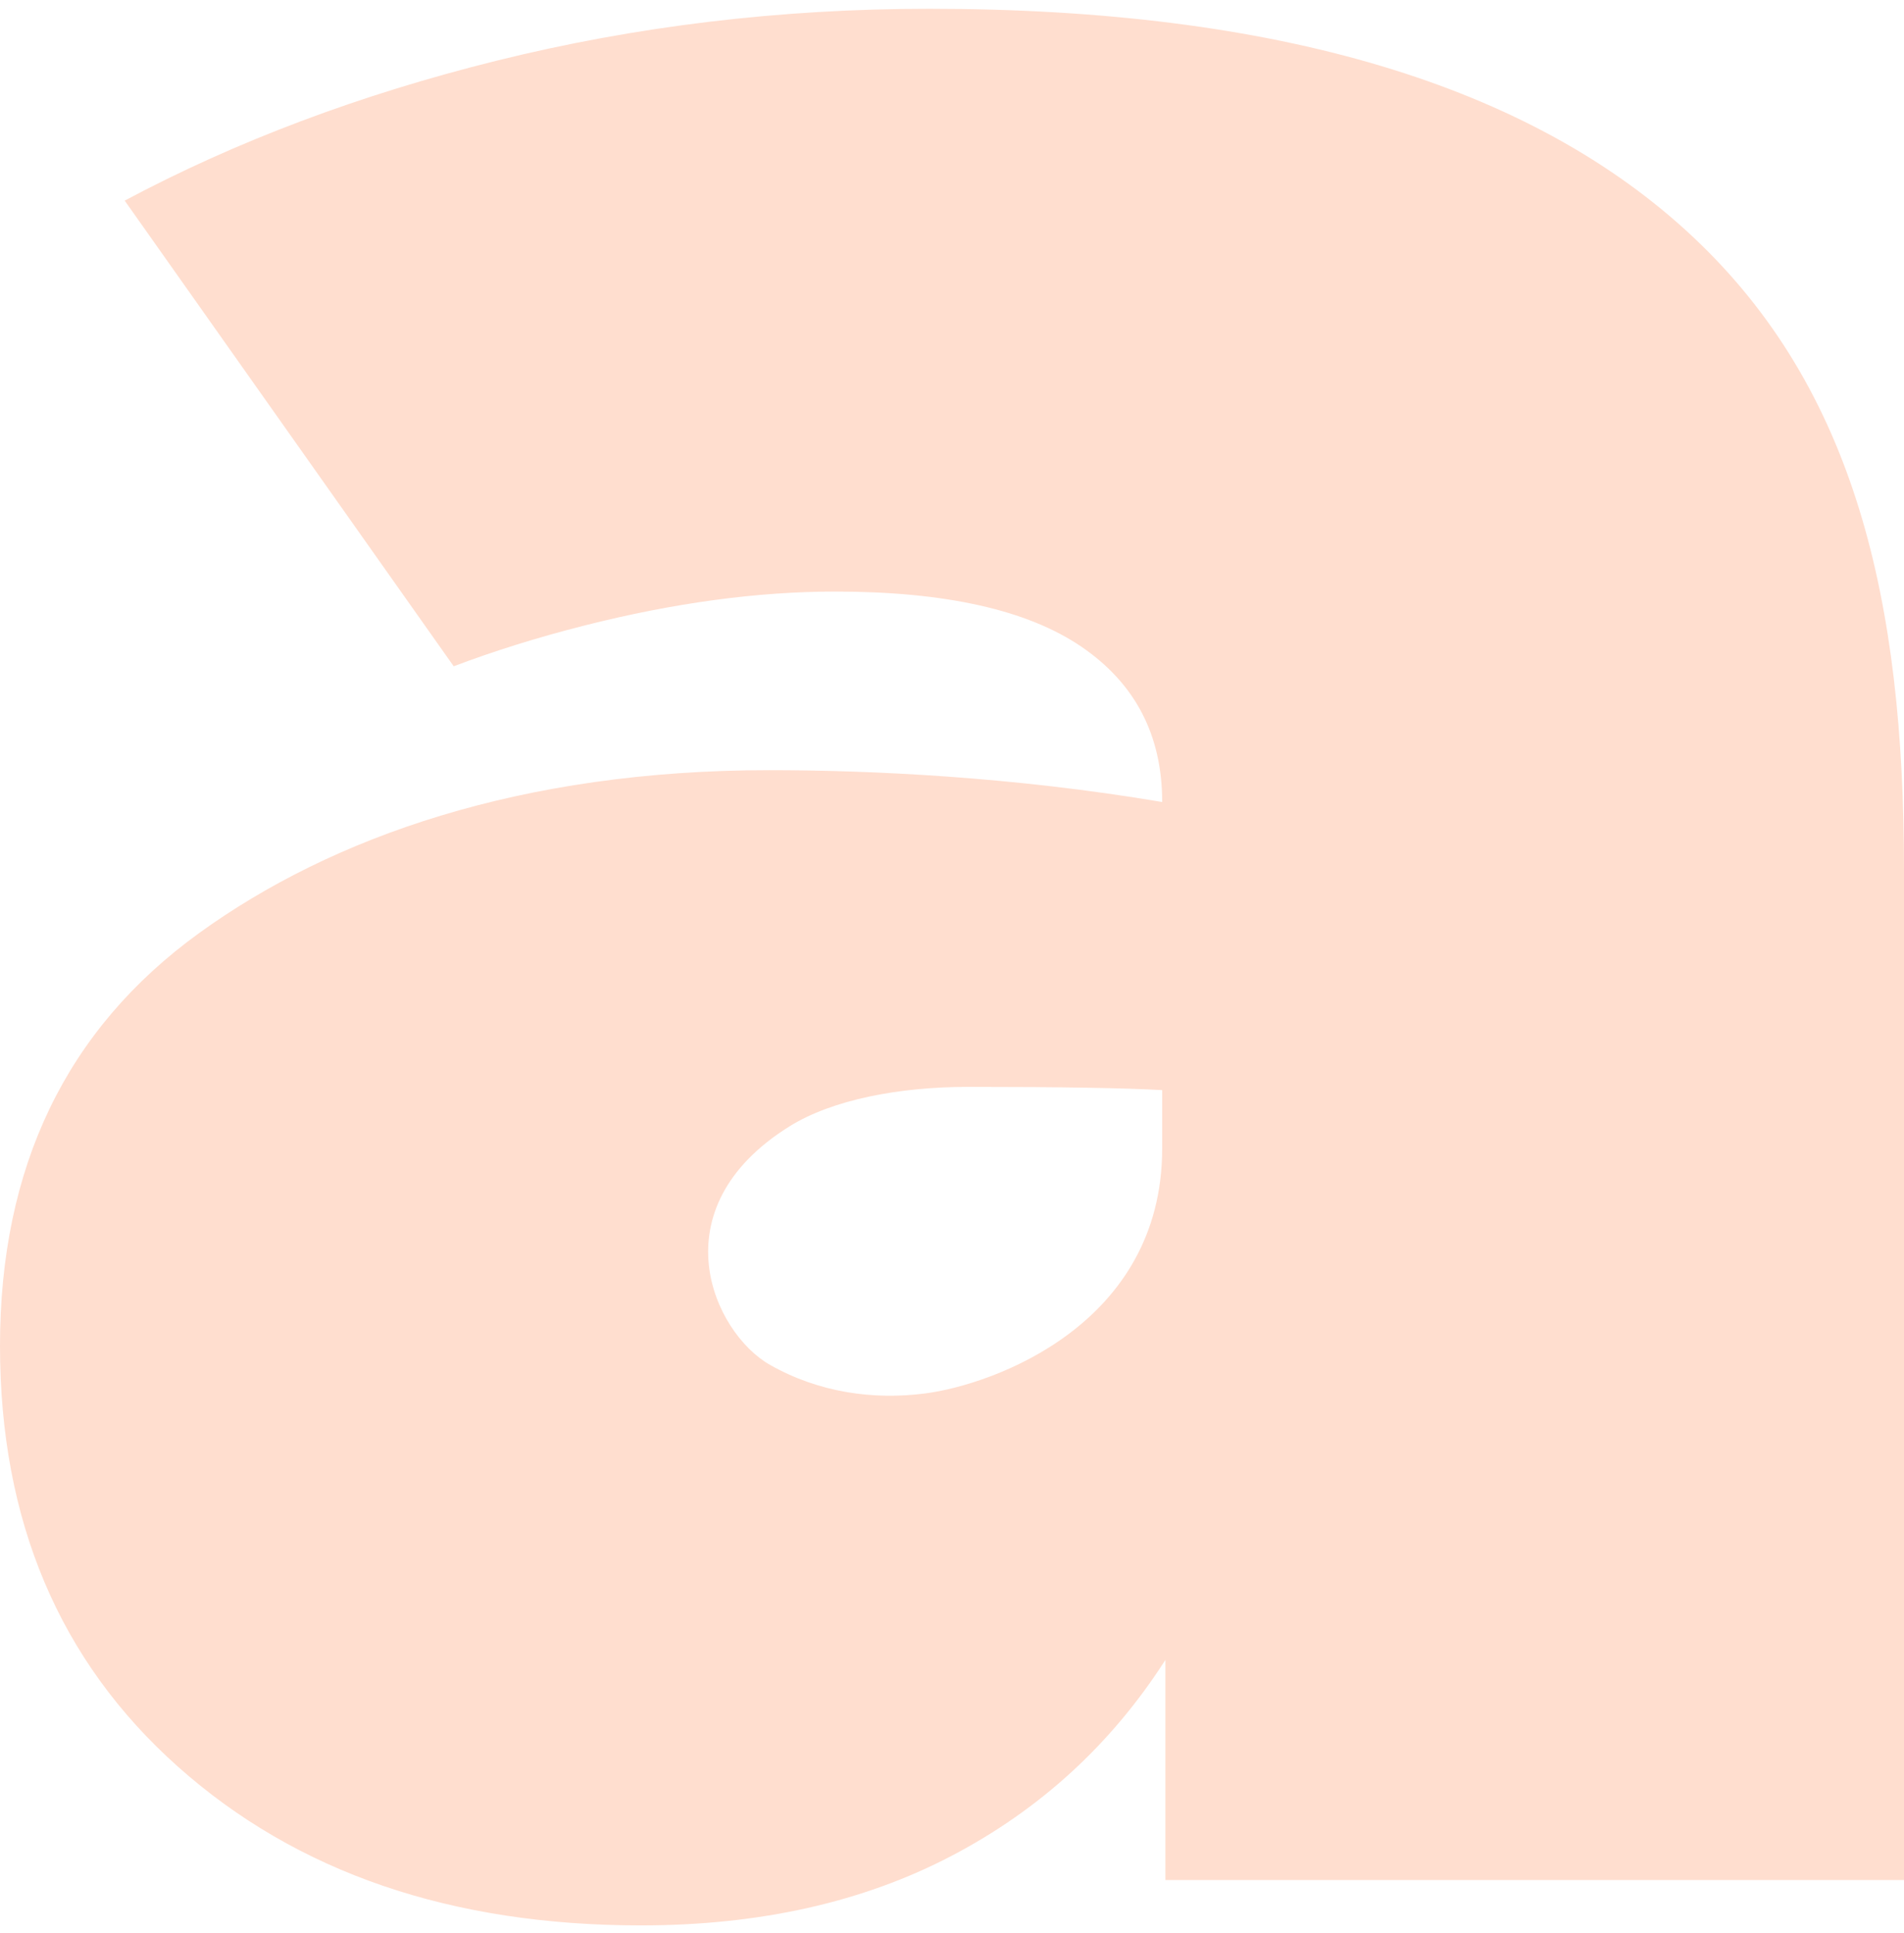 <?xml version="1.0" encoding="UTF-8"?> <svg xmlns="http://www.w3.org/2000/svg" width="197" height="200" viewBox="0 0 197 200" fill="none"><path d="M120.247 118.816C120.247 136.998 102.817 143.243 95.731 144.169C90.376 144.867 84.705 144.078 79.655 141.207C73.833 137.898 67.953 125.1 81.688 116.536C86.104 113.784 93 112.453 100.15 112.453C109.747 112.453 116.448 112.567 120.247 112.787V118.816ZM175.183 24.527C158.433 8.782 132.081 0.909 96.131 0.909C80.722 0.909 65.817 2.702 51.415 6.271C37.216 9.794 24.383 14.633 12.901 20.757L46.942 68.935C51.1 67.364 55.591 65.953 60.457 64.722C69.721 62.375 78.376 61.205 86.415 61.205C97.804 61.205 106.291 63.103 111.872 66.9C117.451 70.697 120.247 76.056 120.247 82.978C104.751 80.361 90.079 79.685 79.588 79.685C53.904 79.685 34.331 86.609 20.599 96.541C6.864 106.48 0 120.714 0 139.247C0 157.338 6.137 171.856 18.42 182.794C30.698 193.737 46.669 199.208 66.318 199.208C78.596 199.208 89.315 196.802 98.473 192.004C107.627 187.207 114.999 180.448 120.58 171.739V194.516H197V90.01C197 62.1 191.927 40.268 175.183 24.527Z" fill="#FFDECF"></path></svg> 